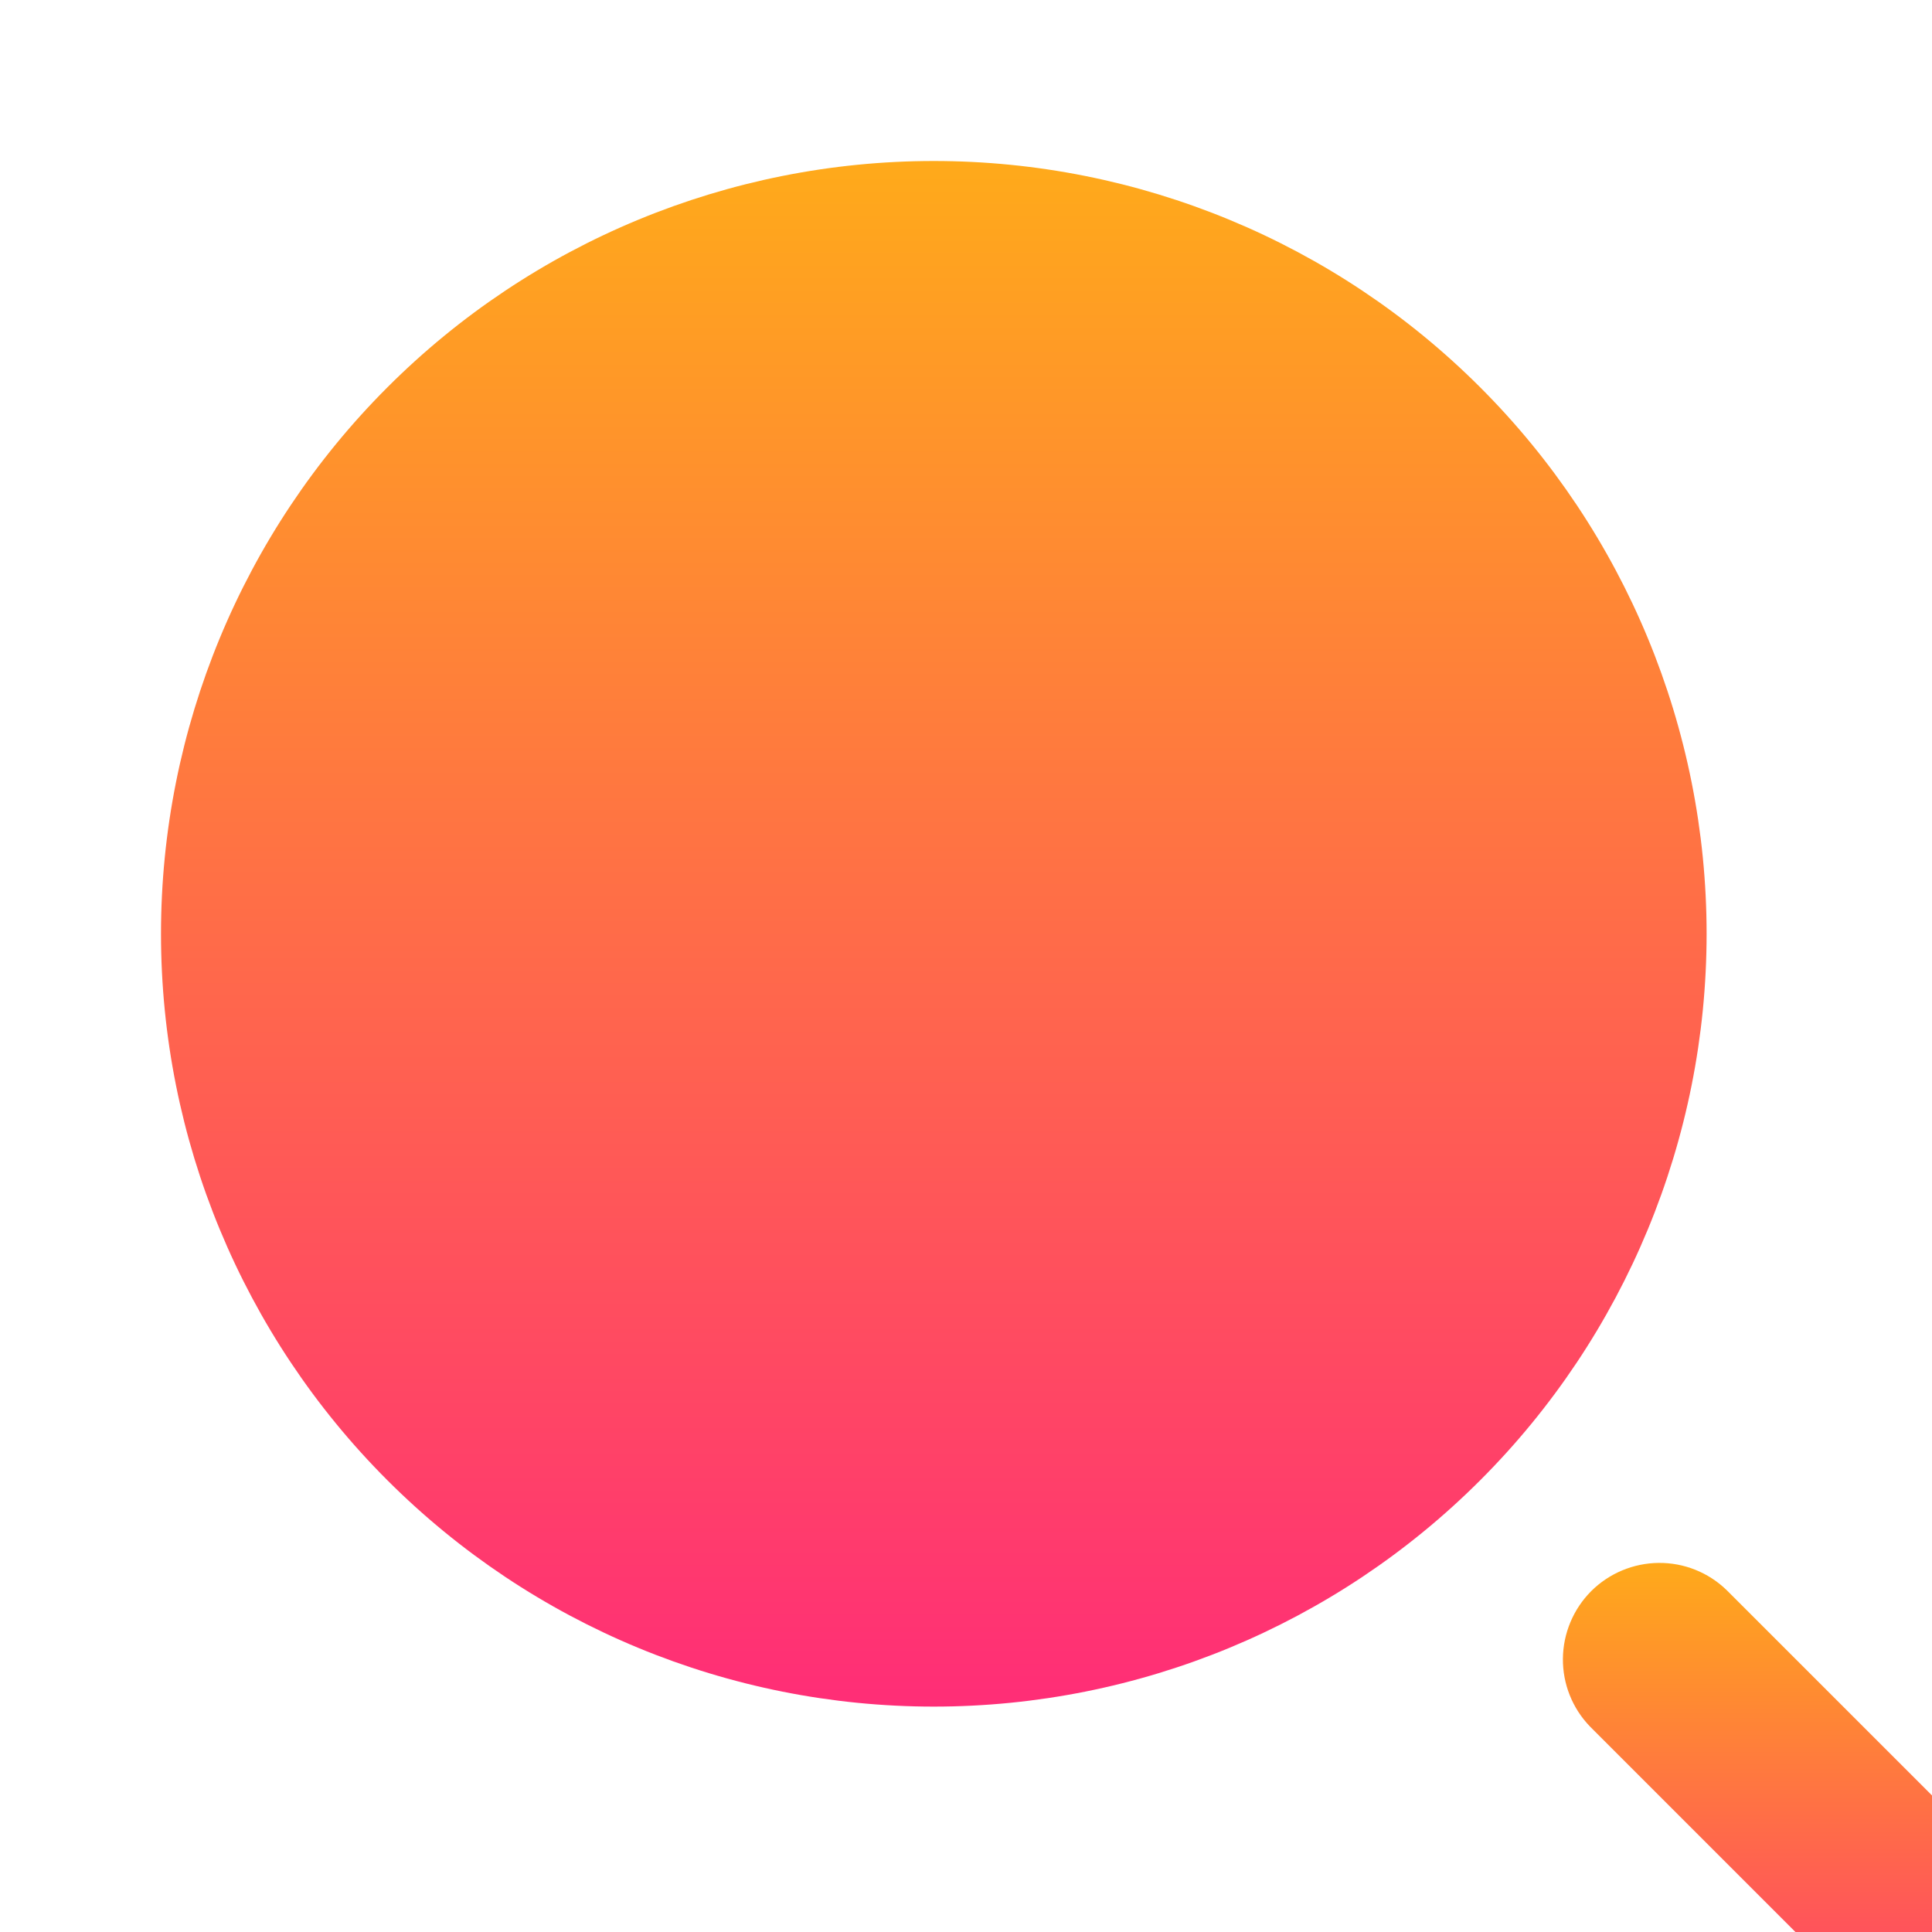 <svg width="24" height="24" viewBox="0 0 24 24" fill="none" xmlns="http://www.w3.org/2000/svg">
<g clip-path="url(#clip0_731_30920)">
<path d="M11.6 2C9.054 2 6.612 3.011 4.812 4.812C3.011 6.612 2 9.054 2 11.6C2 14.146 3.011 16.588 4.812 18.388C6.612 20.189 9.054 21.2 11.6 21.2C14.146 21.2 16.588 20.189 18.388 18.388C20.189 16.588 21.2 14.146 21.2 11.6C21.2 9.054 20.189 6.612 18.388 4.812C16.588 3.011 14.146 2 11.6 2Z" fill="url(#paint0_linear_731_30920)"/>
<path fill-rule="evenodd" clip-rule="evenodd" d="M25.649 25.649C25.424 25.873 25.118 26 24.8 26C24.482 26 24.177 25.873 23.952 25.649L19.752 21.448C19.533 21.222 19.412 20.919 19.415 20.604C19.418 20.29 19.544 19.989 19.766 19.766C19.989 19.544 20.29 19.418 20.604 19.415C20.919 19.412 21.222 19.533 21.448 19.752L25.649 23.952C25.873 24.177 26 24.482 26 24.8C26 25.118 25.873 25.424 25.649 25.649Z" fill="url(#paint1_linear_731_30920)"/>
</g>
<defs>
<linearGradient id="paint0_linear_731_30920" x1="11.6" y1="2" x2="11.6" y2="21.2" gradientUnits="userSpaceOnUse">
<stop stop-color="#FFAA1A"/>
<stop offset="1" stop-color="#FF2D77"/>
</linearGradient>
<linearGradient id="paint1_linear_731_30920" x1="22.707" y1="19.415" x2="22.707" y2="26" gradientUnits="userSpaceOnUse">
<stop stop-color="#FFAA1A"/>
<stop offset="1" stop-color="#FF2D77"/>
</linearGradient>
<clipPath id="clip0_731_30920">
<rect width="24" height="24" fill="white"/>
</clipPath>
</defs>
</svg>
